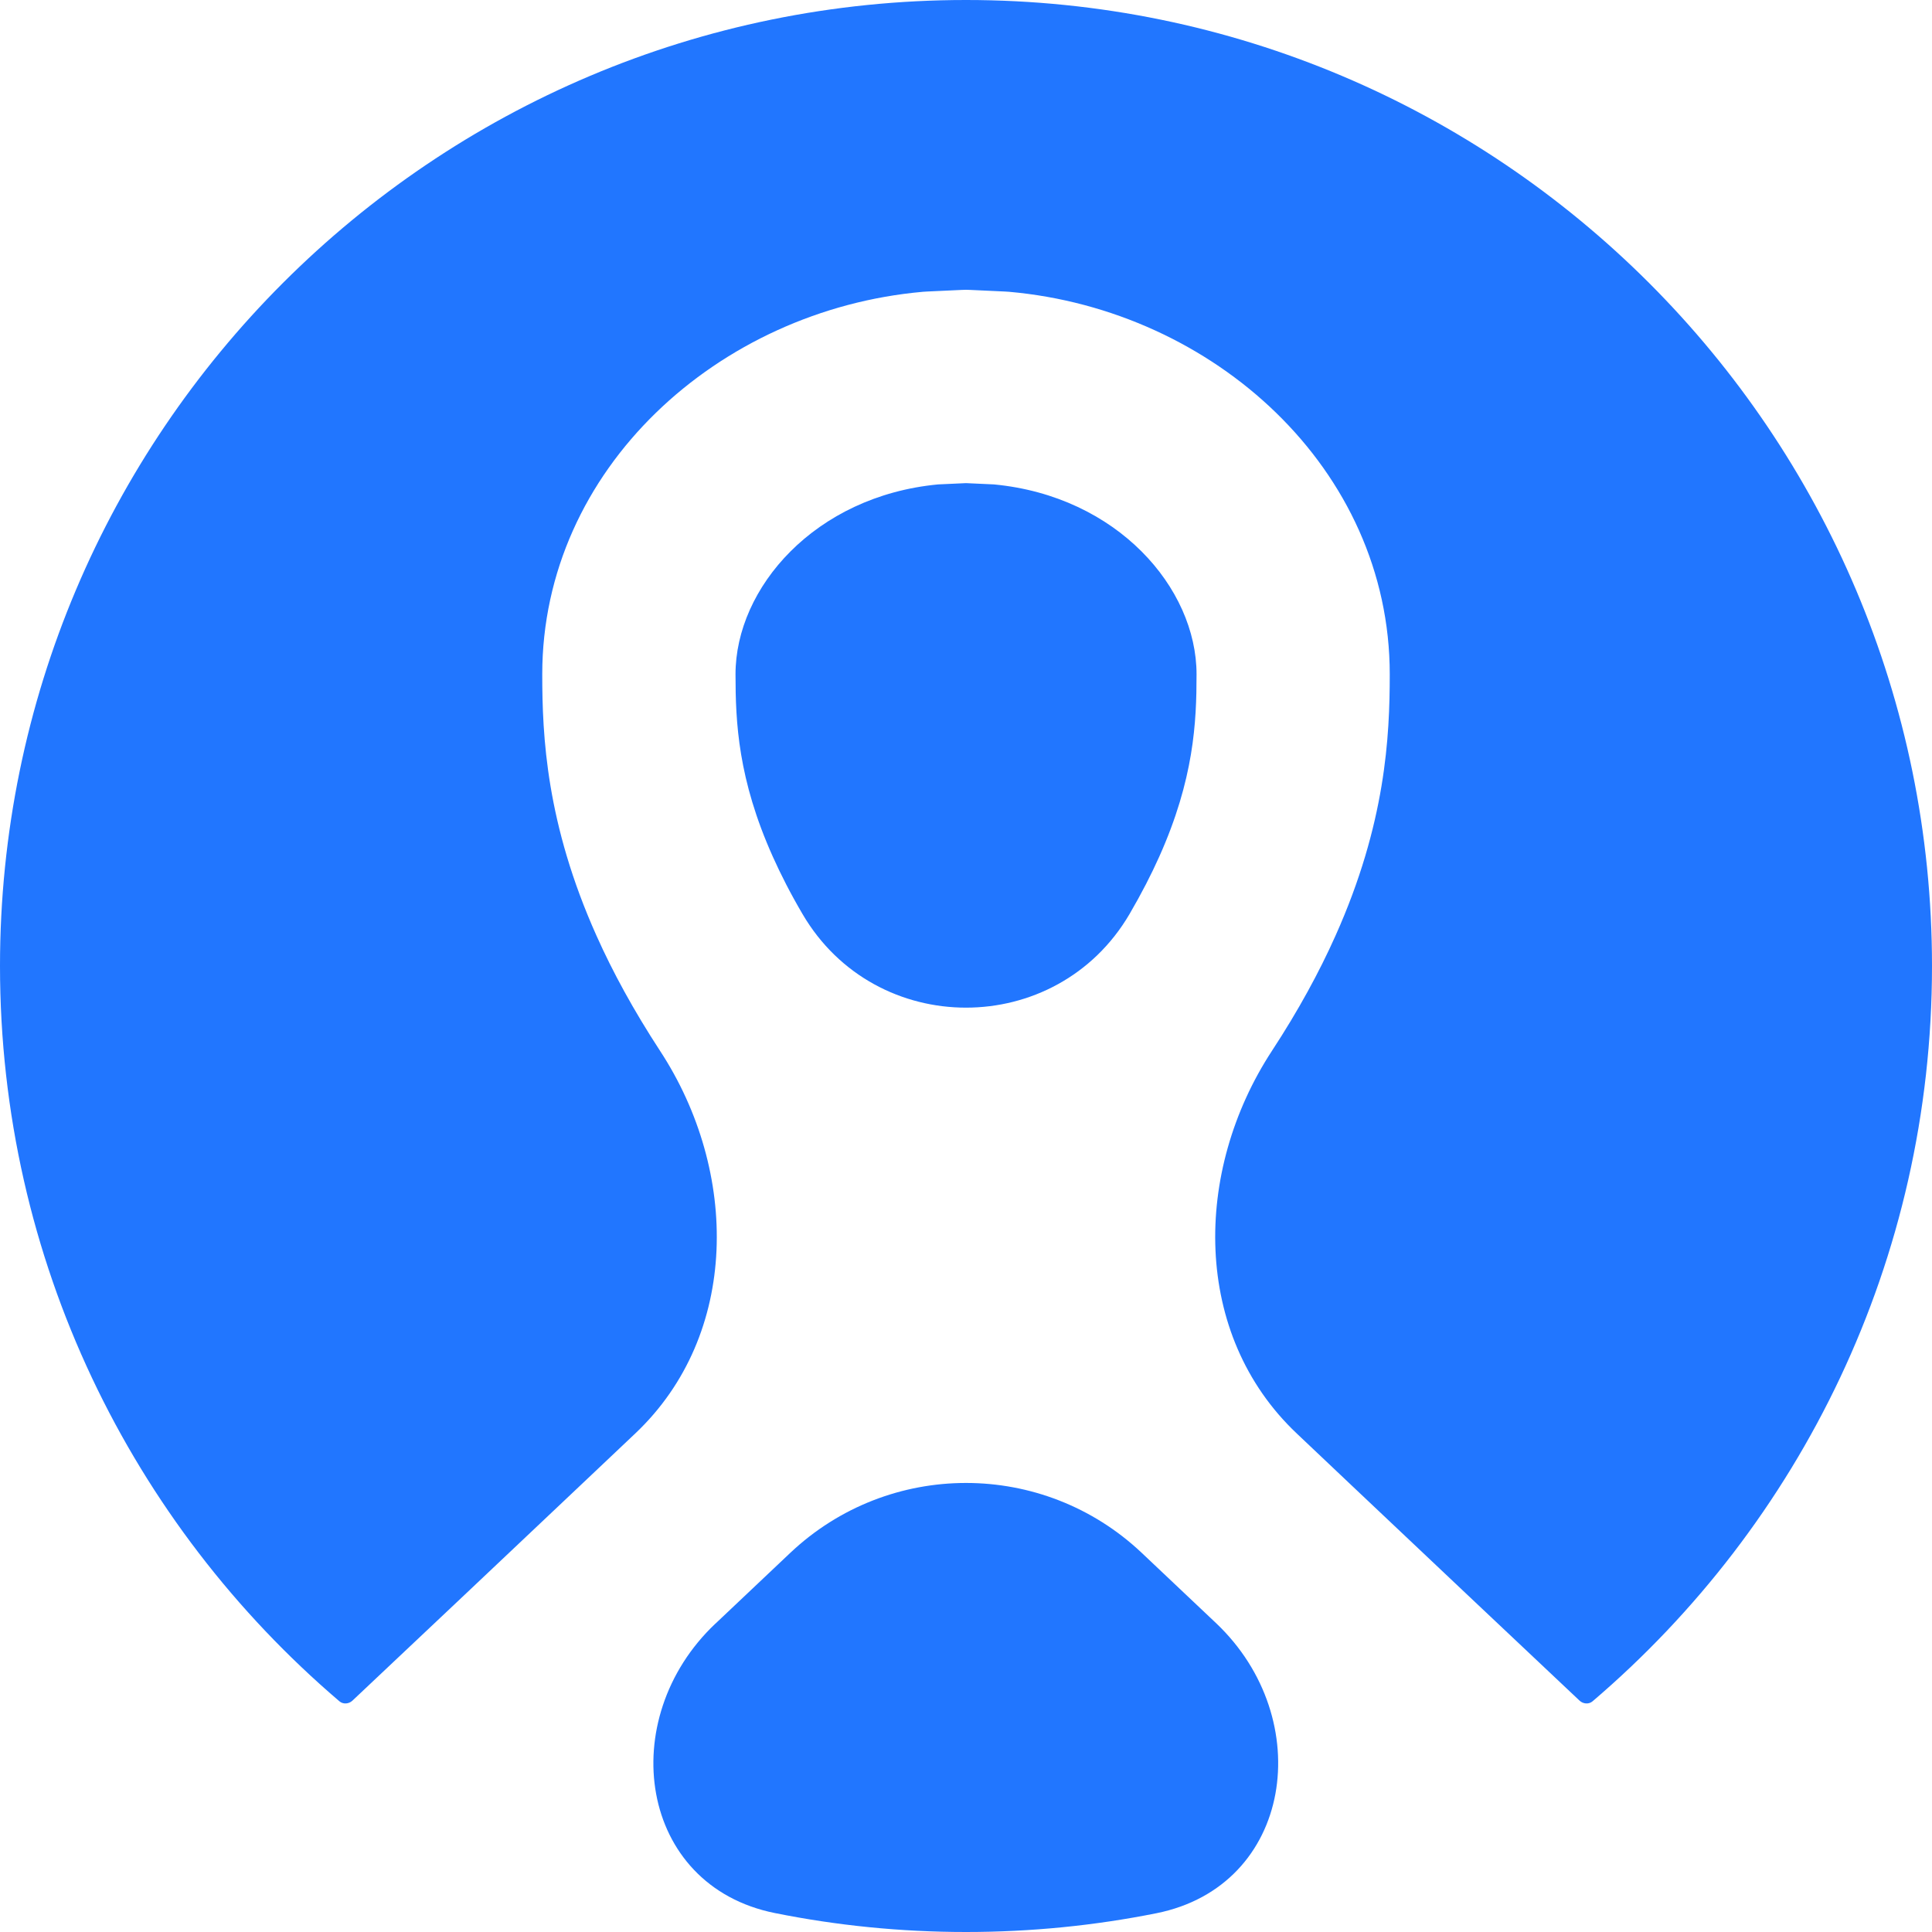 <svg width="30" height="30" viewBox="0 0 30 30" fill="none" xmlns="http://www.w3.org/2000/svg">
<path fill-rule="evenodd" clip-rule="evenodd" d="M15 0C6.716 0 0 6.716 0 15C0 19.572 2.046 23.666 5.271 26.418C5.329 26.467 5.416 26.46 5.472 26.408C6.579 25.366 7.817 24.195 9.026 23.052L9.026 23.052C9.308 22.786 9.587 22.521 9.863 22.26C11.49 20.723 11.475 18.189 10.249 16.317C9.839 15.689 9.515 15.095 9.263 14.531C8.482 12.788 8.42 11.433 8.42 10.471C8.42 7.282 11.154 4.812 14.331 4.531C14.352 4.529 14.373 4.528 14.393 4.527L14.93 4.502C14.977 4.499 15.023 4.499 15.07 4.502L15.607 4.527C15.628 4.528 15.648 4.529 15.669 4.531C18.846 4.812 21.58 7.282 21.58 10.471C21.58 11.433 21.518 12.788 20.737 14.531C20.485 15.095 20.162 15.689 19.751 16.317C18.525 18.19 18.51 20.723 20.137 22.26C20.41 22.518 20.686 22.78 20.964 23.043L20.965 23.043L20.965 23.044C22.177 24.189 23.419 25.364 24.528 26.408C24.584 26.46 24.671 26.467 24.729 26.418C27.954 23.666 30 19.572 30 15C30 6.716 23.284 0 15 0ZM17.955 29.709C20.078 29.285 20.455 26.691 18.882 25.203C18.493 24.835 18.107 24.47 17.73 24.114C16.197 22.665 13.803 22.665 12.27 24.114C11.89 24.473 11.501 24.84 11.109 25.212L11.108 25.212C9.54 26.695 9.916 29.282 12.033 29.706C12.992 29.899 13.984 30 15 30C16.012 30 17 29.9 17.955 29.709ZM18 13.304C17.877 13.579 17.725 13.875 17.539 14.194C16.403 16.131 13.597 16.131 12.462 14.194C12.275 13.875 12.124 13.579 12.001 13.304C11.46 12.099 11.421 11.215 11.421 10.471C11.421 9.129 12.652 7.704 14.566 7.522L15 7.502L15.434 7.522C17.349 7.704 18.58 9.129 18.58 10.471C18.58 11.215 18.54 12.099 18 13.304Z" fill="#2176FF"/>
</svg>
